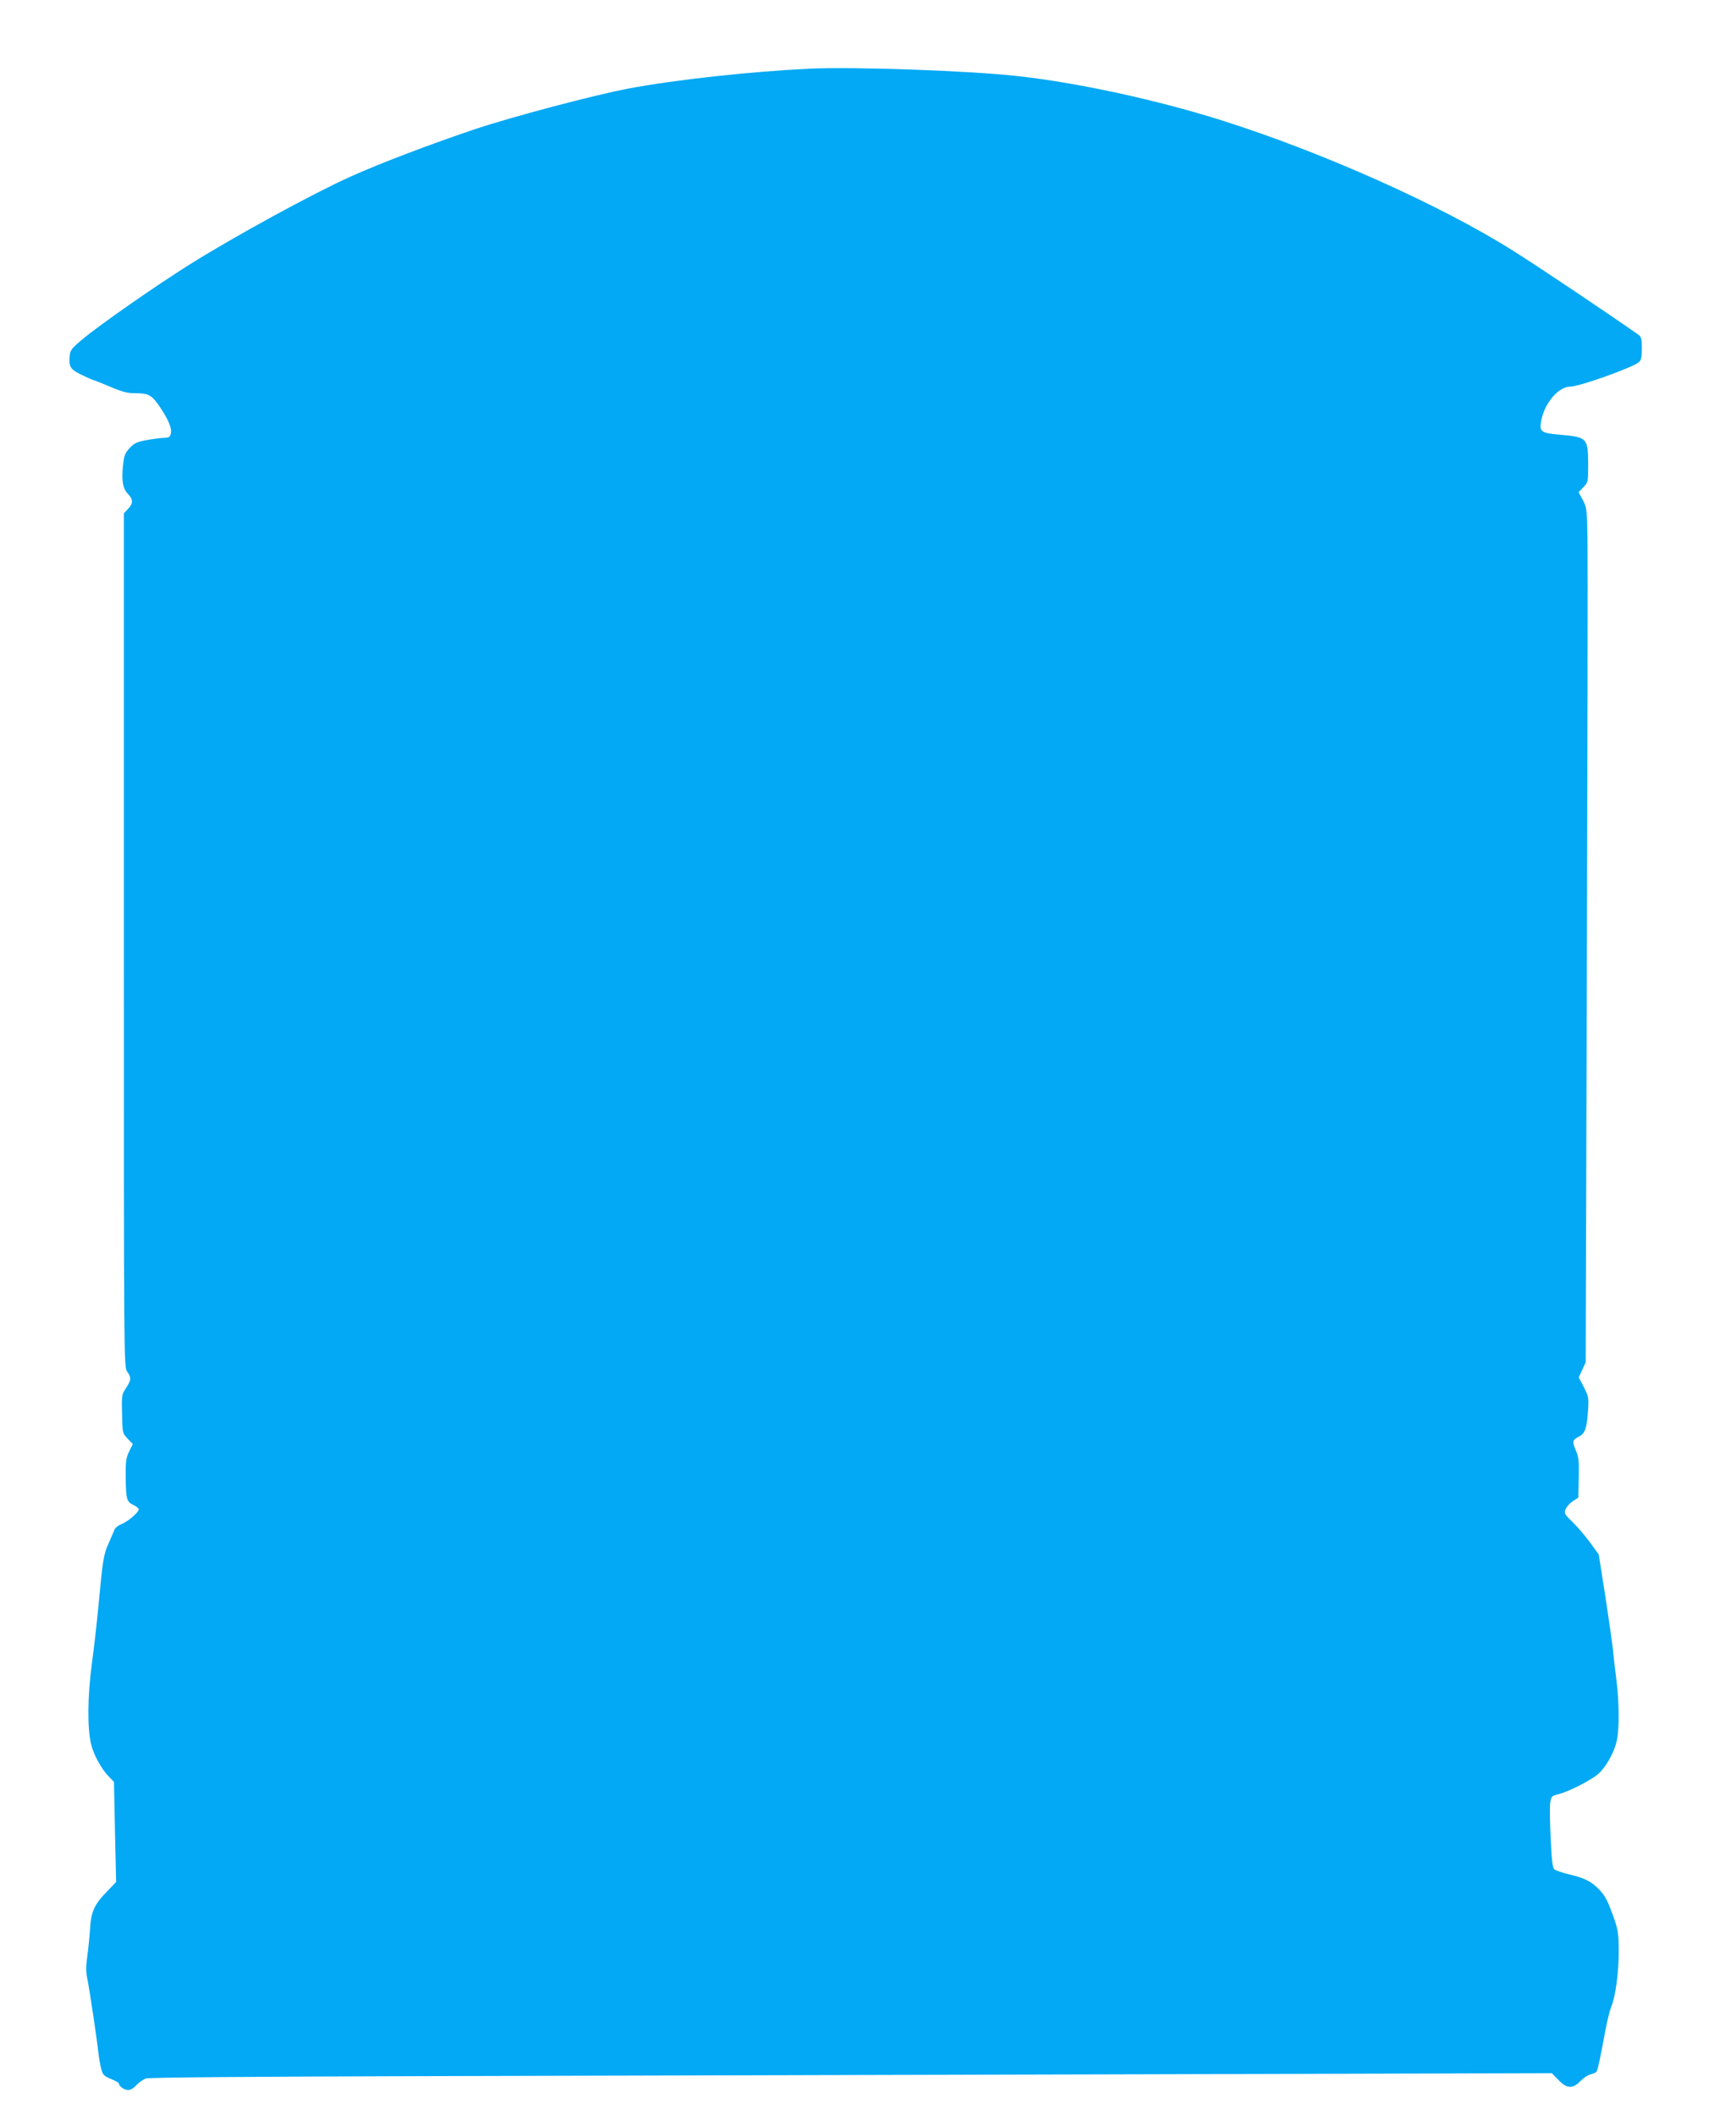 <?xml version="1.0" standalone="no"?>
<!DOCTYPE svg PUBLIC "-//W3C//DTD SVG 20010904//EN"
 "http://www.w3.org/TR/2001/REC-SVG-20010904/DTD/svg10.dtd">
<svg version="1.0" xmlns="http://www.w3.org/2000/svg"
 width="1051pt" height="1280pt" viewBox="0 0 1051 1280"
 preserveAspectRatio="xMidYMid meet">
<g transform="translate(0,1280) scale(0.1,-0.1)"
fill="#03a9f4" stroke="none">
<path d="M4895 12384 c-351 -17 -811 -67 -1090 -120 -203 -38 -706 -171 -930
-246 -265 -89 -578 -208 -755 -288 -221 -99 -703 -362 -972 -531 -213 -134
-546 -366 -653 -456 -62 -52 -70 -63 -73 -97 -6 -67 3 -81 72 -115 35 -17 67
-31 70 -31 4 0 49 -18 101 -40 75 -32 106 -40 154 -40 81 0 100 -11 149 -83
53 -79 74 -131 66 -162 -5 -21 -12 -25 -43 -25 -20 -1 -67 -7 -105 -14 -58
-11 -75 -19 -102 -49 -27 -29 -33 -46 -39 -101 -10 -93 -2 -143 29 -175 33
-34 33 -58 1 -91 l-25 -27 0 -2584 c0 -2566 0 -2584 20 -2611 26 -36 25 -50
-7 -99 -26 -39 -27 -46 -24 -158 2 -115 3 -116 34 -149 l31 -32 -22 -45 c-19
-39 -22 -61 -21 -153 1 -135 6 -153 47 -171 17 -8 32 -20 32 -26 0 -18 -62
-72 -103 -89 -20 -8 -40 -23 -43 -33 -4 -10 -20 -47 -36 -83 -31 -68 -36 -99
-63 -390 -8 -85 -25 -238 -39 -340 -26 -197 -28 -385 -5 -485 14 -62 61 -149
105 -195 l34 -35 6 -303 7 -303 -55 -57 c-77 -79 -97 -122 -103 -229 -3 -48
-11 -123 -17 -166 -8 -57 -8 -94 0 -130 13 -62 59 -370 67 -447 3 -30 11 -75
17 -99 10 -39 16 -46 60 -64 26 -11 48 -23 48 -28 0 -16 32 -39 56 -39 14 0
35 12 50 30 15 16 41 34 58 40 20 6 588 11 1676 14 905 2 2813 7 4240 11
l2595 7 40 -41 c51 -54 87 -55 133 -7 18 19 46 37 62 41 16 4 33 11 36 17 8
12 23 86 53 248 11 58 27 122 35 142 26 62 46 205 46 333 0 102 -4 132 -24
191 -40 115 -56 147 -94 187 -47 49 -88 70 -182 92 -41 10 -82 24 -90 31 -11
11 -16 56 -22 187 -5 94 -6 191 -3 214 6 40 9 43 48 53 65 16 202 86 245 125
47 42 96 131 111 203 15 73 14 229 -3 364 -8 62 -18 145 -21 183 -4 39 -25
184 -46 323 l-40 253 -52 72 c-29 40 -76 95 -106 124 -51 50 -53 54 -42 80 7
15 27 37 44 48 l32 20 3 120 c2 102 0 126 -18 167 -23 54 -21 62 19 83 37 18
48 51 55 155 5 80 4 87 -25 144 l-31 59 21 46 21 46 7 2385 c4 1312 6 2475 4
2585 -3 191 -4 201 -28 248 l-26 48 29 30 c29 30 29 32 29 144 -1 154 -7 160
-174 174 -112 10 -123 18 -110 86 20 106 105 205 176 205 54 0 377 115 415
148 14 12 18 31 18 83 0 59 -3 70 -22 84 -181 127 -598 407 -757 507 -437 276
-1159 599 -1773 792 -388 122 -862 225 -1223 265 -289 33 -998 58 -1270 45z"/>
</g>
</svg>
